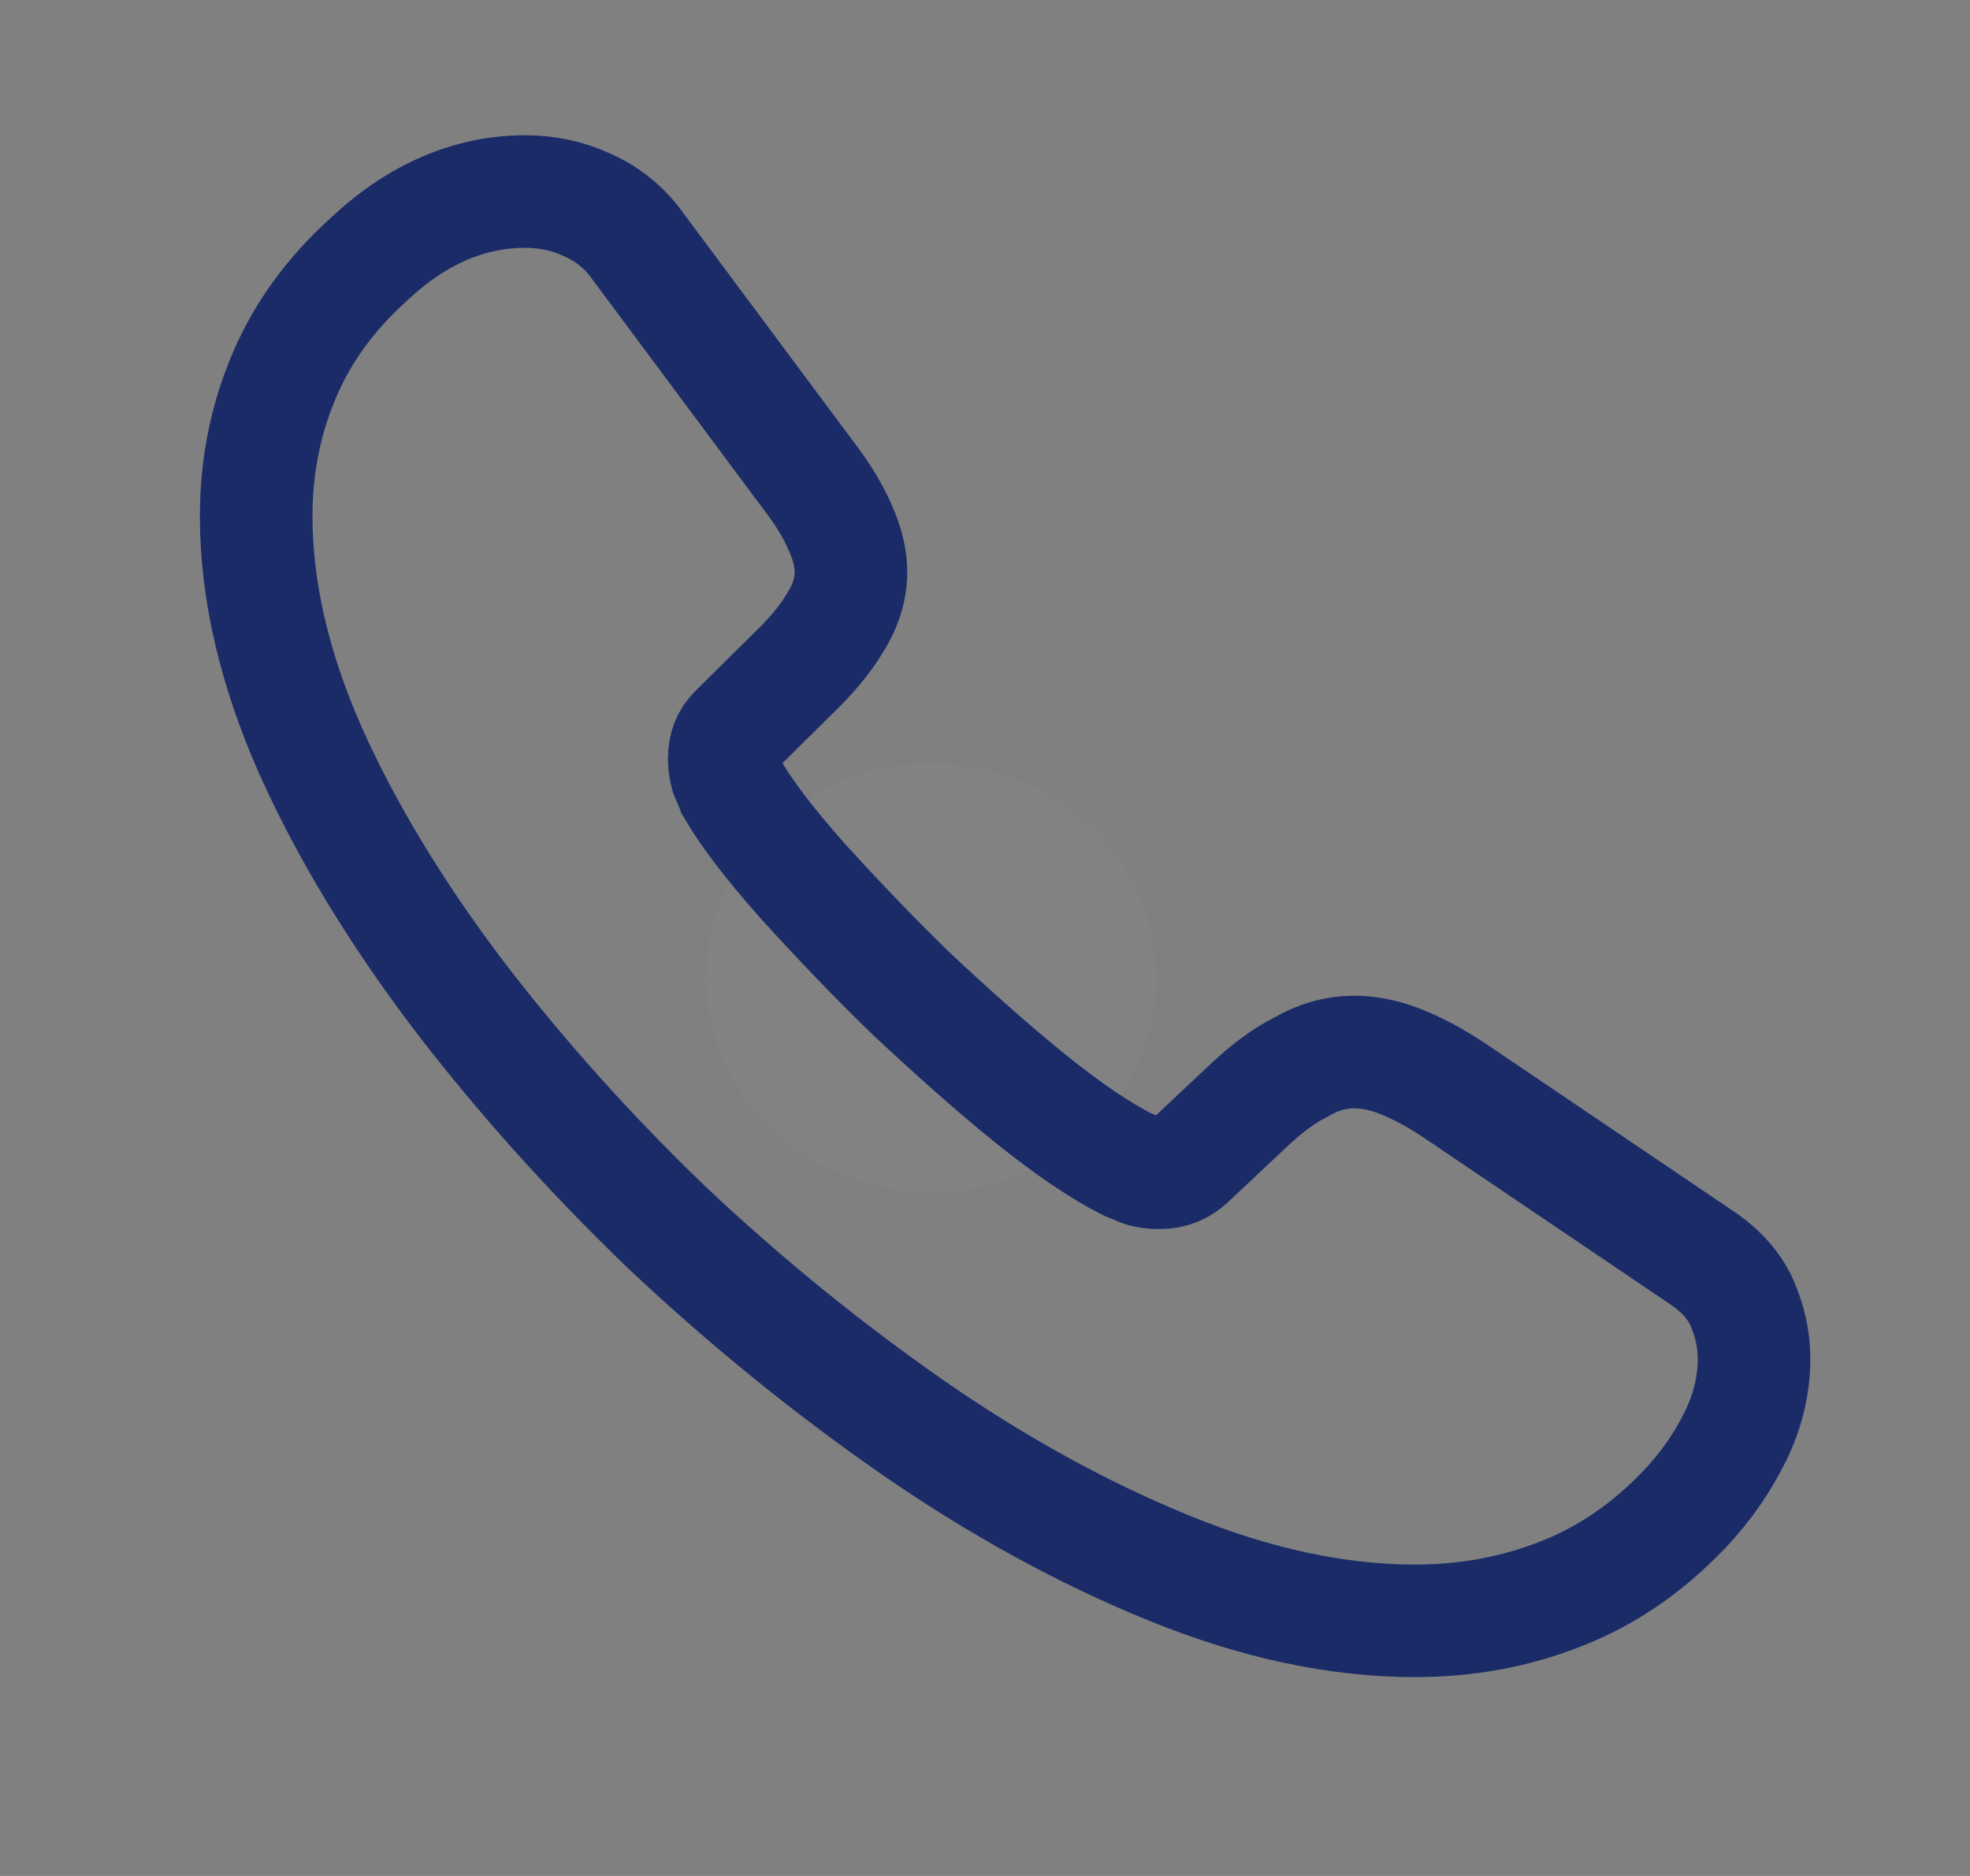<svg width="21" height="20" viewBox="0 0 21 20" fill="none" xmlns="http://www.w3.org/2000/svg">
<rect x="0" y="0" width="21" height="20" fill="#808080" stroke="none"/>
<ellipse cx="9.927" cy="10.423" rx="2.399" ry="2.286" fill="white" fill-opacity="0.02"/>
<path d="M18.698 14.484C18.698 14.759 18.634 15.04 18.498 15.315C18.363 15.589 18.187 15.848 17.955 16.092C17.563 16.503 17.131 16.8 16.643 16.991C16.164 17.181 15.644 17.28 15.084 17.28C14.269 17.28 13.397 17.098 12.478 16.724C11.558 16.351 10.639 15.848 9.727 15.216C8.808 14.576 7.936 13.867 7.104 13.082C6.281 12.29 5.537 11.46 4.874 10.591C4.218 9.722 3.69 8.854 3.306 7.993C2.923 7.124 2.731 6.294 2.731 5.501C2.731 4.983 2.827 4.488 3.019 4.031C3.21 3.566 3.514 3.14 3.938 2.759C4.45 2.279 5.01 2.042 5.601 2.042C5.825 2.042 6.049 2.088 6.249 2.18C6.457 2.271 6.641 2.408 6.785 2.606L8.64 5.098C8.784 5.288 8.888 5.463 8.959 5.631C9.031 5.791 9.071 5.951 9.071 6.096C9.071 6.279 9.015 6.461 8.903 6.637C8.8 6.812 8.648 6.995 8.456 7.178L7.848 7.78C7.76 7.863 7.72 7.962 7.72 8.084C7.72 8.145 7.728 8.199 7.744 8.26C7.768 8.321 7.792 8.366 7.808 8.412C7.952 8.663 8.2 8.991 8.552 9.387C8.911 9.783 9.295 10.187 9.711 10.591C10.143 10.995 10.559 11.368 10.982 11.711C11.398 12.046 11.742 12.275 12.014 12.412C12.054 12.427 12.102 12.45 12.158 12.473C12.222 12.496 12.286 12.503 12.358 12.503C12.494 12.503 12.598 12.458 12.685 12.374L13.293 11.802C13.493 11.612 13.685 11.467 13.869 11.376C14.053 11.269 14.237 11.216 14.437 11.216C14.588 11.216 14.748 11.246 14.924 11.315C15.1 11.383 15.284 11.482 15.484 11.612L18.131 13.402C18.339 13.54 18.483 13.7 18.57 13.89C18.65 14.081 18.698 14.271 18.698 14.484Z" stroke="#1A2B68" stroke-width="1.2" stroke-miterlimit="10"/>
</svg>
